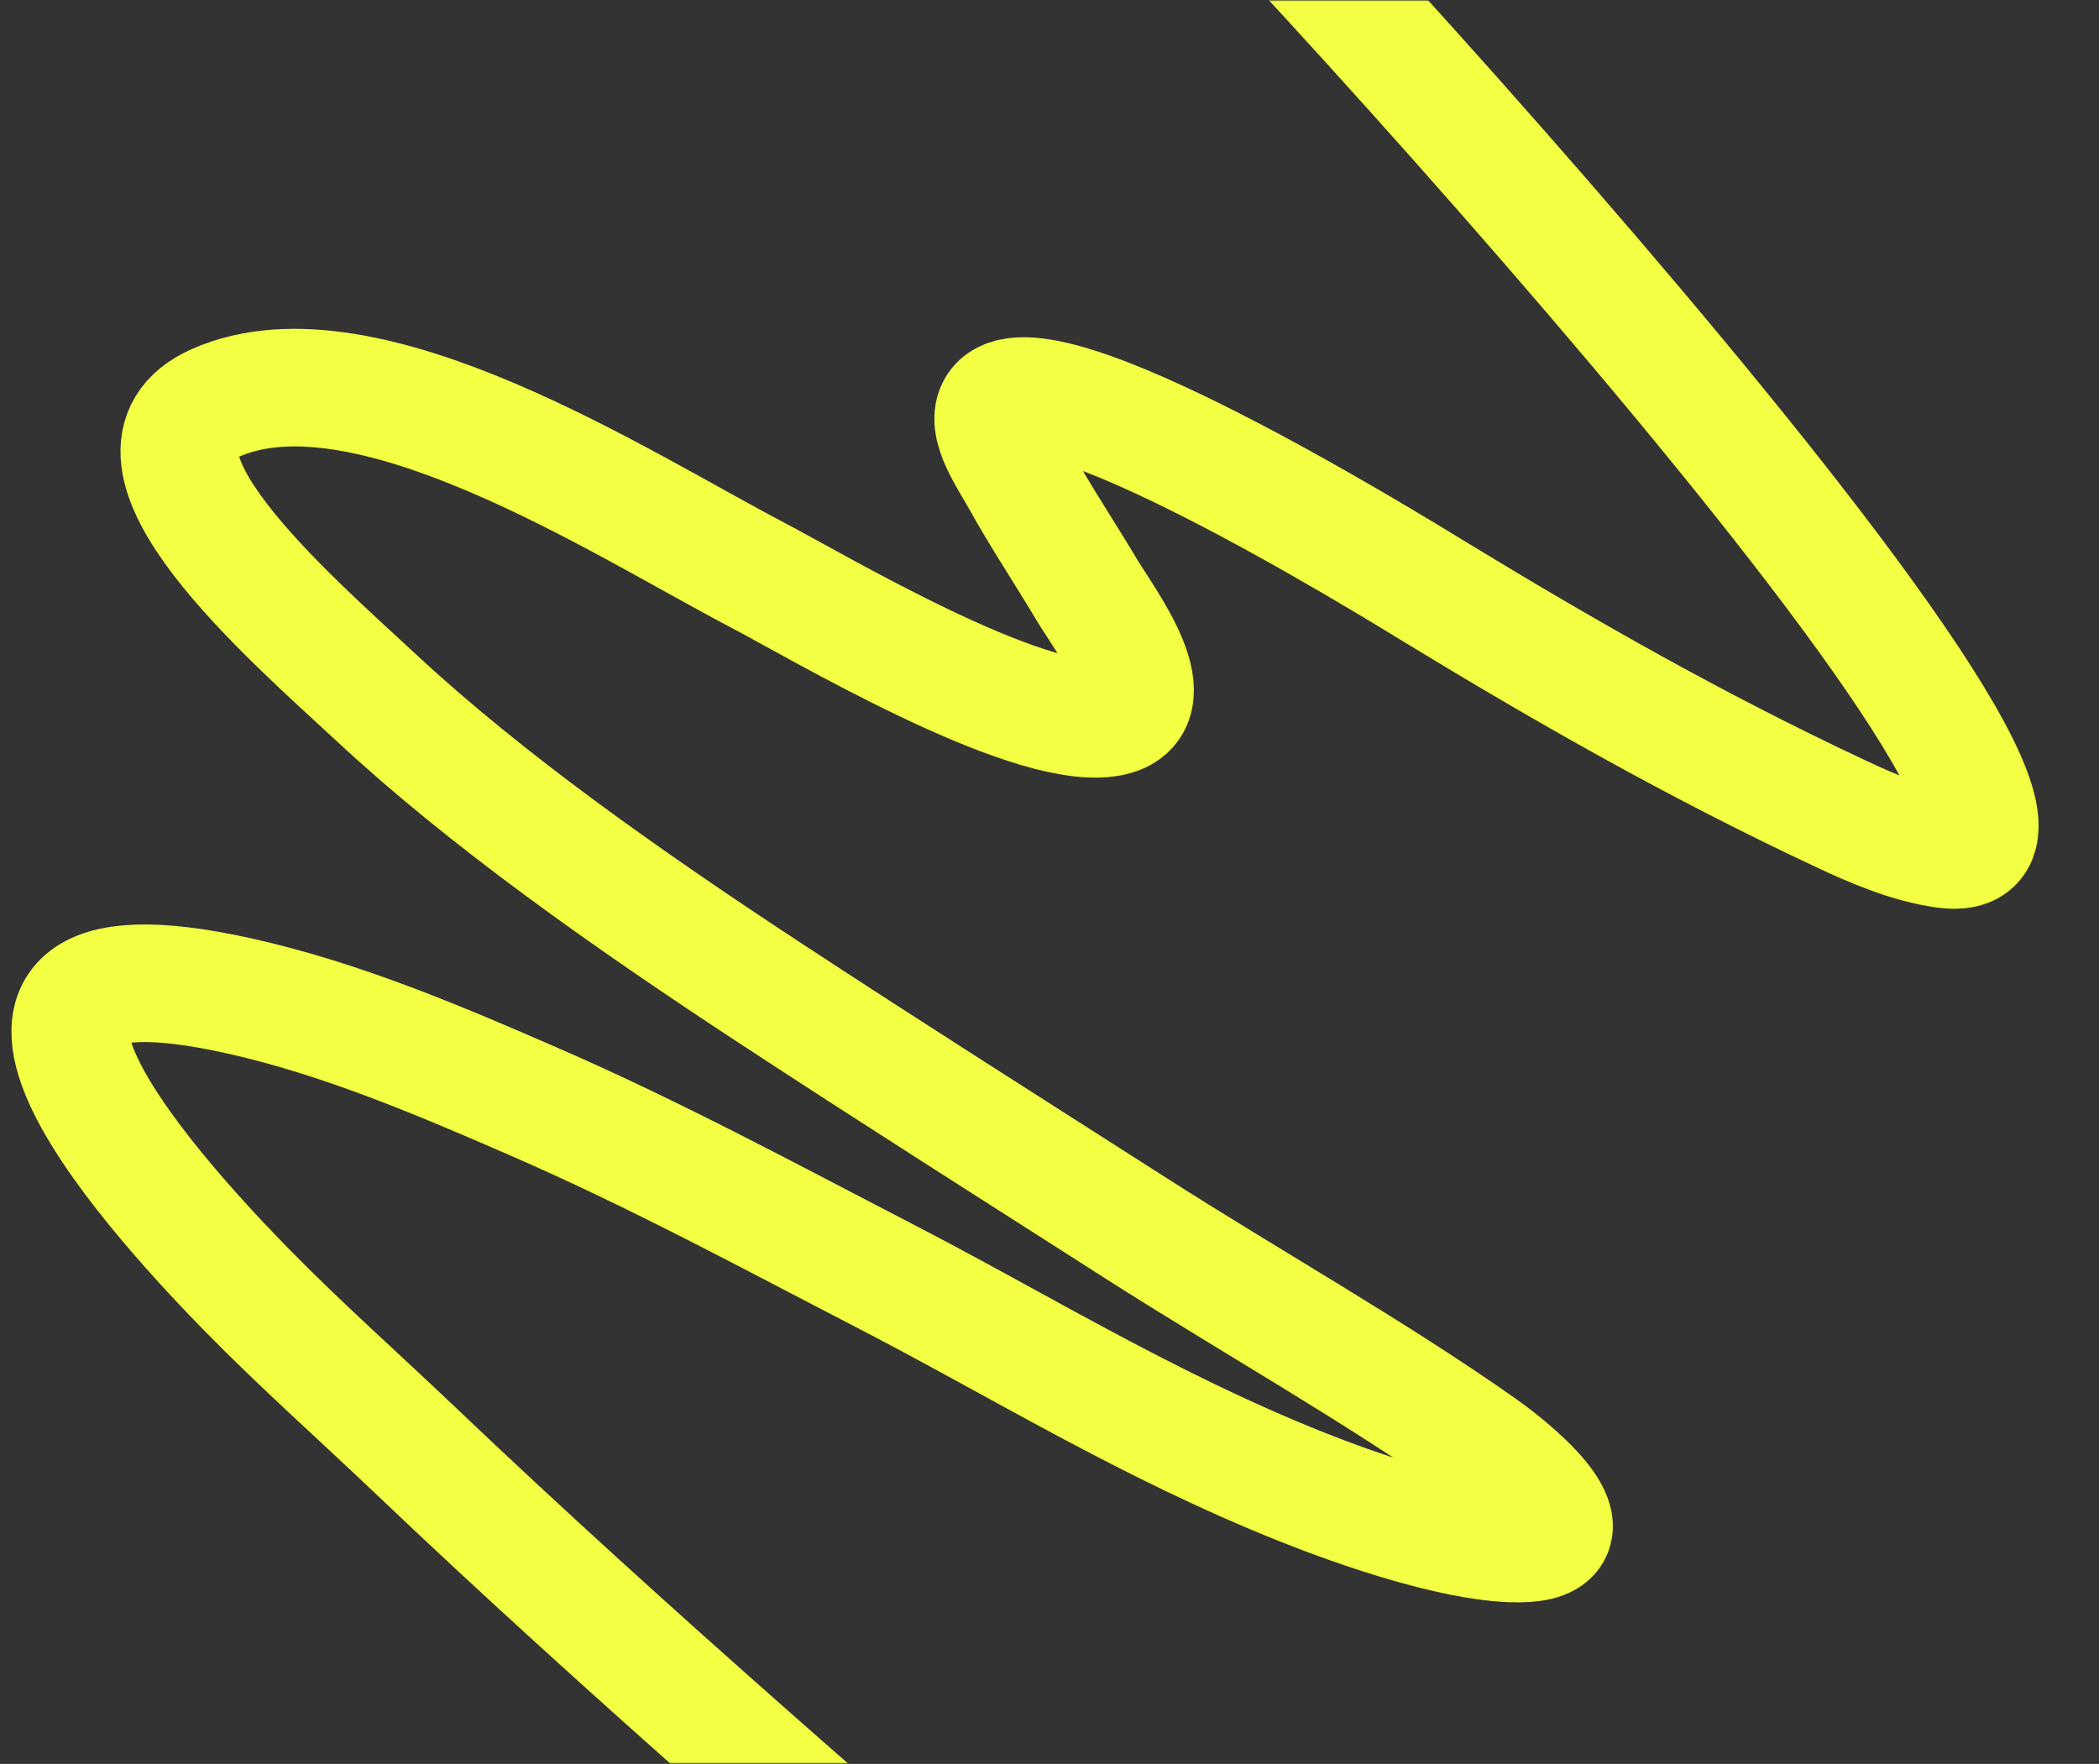 <?xml version="1.0" encoding="UTF-8"?> <svg xmlns="http://www.w3.org/2000/svg" width="714" height="600" viewBox="0 0 714 600" fill="none"><rect x="0" y="0" width="714" height="600" fill="#333333" stroke="none"/><g clip-path="url(#clip0_883_2)"><mask id="mask0_883_2" style="mask-type:luminance" maskUnits="userSpaceOnUse" x="0" y="0" width="714" height="600"><path d="M714 0H0V600H714V0Z" fill="white"></path></mask><g mask="url(#mask0_883_2)"><mask id="mask1_883_2" style="mask-type:luminance" maskUnits="userSpaceOnUse" x="0" y="0" width="714" height="600"><path d="M714 0H0V600H714V0Z" fill="white"></path></mask><g mask="url(#mask1_883_2)"><path d="M372.607 -89.633C397.497 -70.738 741.067 299.976 661.548 288.898C649.169 287.176 637.074 281.915 626.227 276.832C576.204 253.415 531.218 227.593 488.182 201.384C472.177 191.638 352.767 117.884 339.003 138.254C334.761 144.515 343.091 156.083 347.326 163.72C354.059 175.863 362.238 188.109 369.475 200.285C375.622 210.632 399.081 241.156 376.513 244.263C348.371 248.145 278.189 206.342 257.667 195.606C211.673 171.533 124.331 114.514 73.376 137.013C33.971 154.413 98.521 209.949 128.349 237.647C165.54 272.18 212.932 305.647 262.507 338.165C302.979 364.719 344.444 390.964 385.657 417.324C424.876 442.421 467.576 466.383 504.176 492.208C517.445 501.575 546.167 526.38 513.799 525.014C493.08 524.143 462.164 513.497 442.888 505.807C390.117 484.752 347.029 457.791 300.176 433.586C261.315 413.515 223.318 392.856 181.113 374.51C150.301 361.117 116.239 346.488 81.107 338.708C-36.07 312.772 58.872 413.226 84.4 439.264C102.172 457.388 122.393 475.362 141.346 493.407C213.149 561.755 291.808 629.542 370.187 697.295C443.512 760.679 522.457 826.495 565.259 891.049C570.579 899.06 575.799 907.465 575.598 914.832" stroke="#F2FF42" stroke-width="40" stroke-miterlimit="10"></path></g></g></g><defs><clipPath id="clip0_883_2"><rect width="714" height="600" fill="white"></rect></clipPath></defs></svg> 